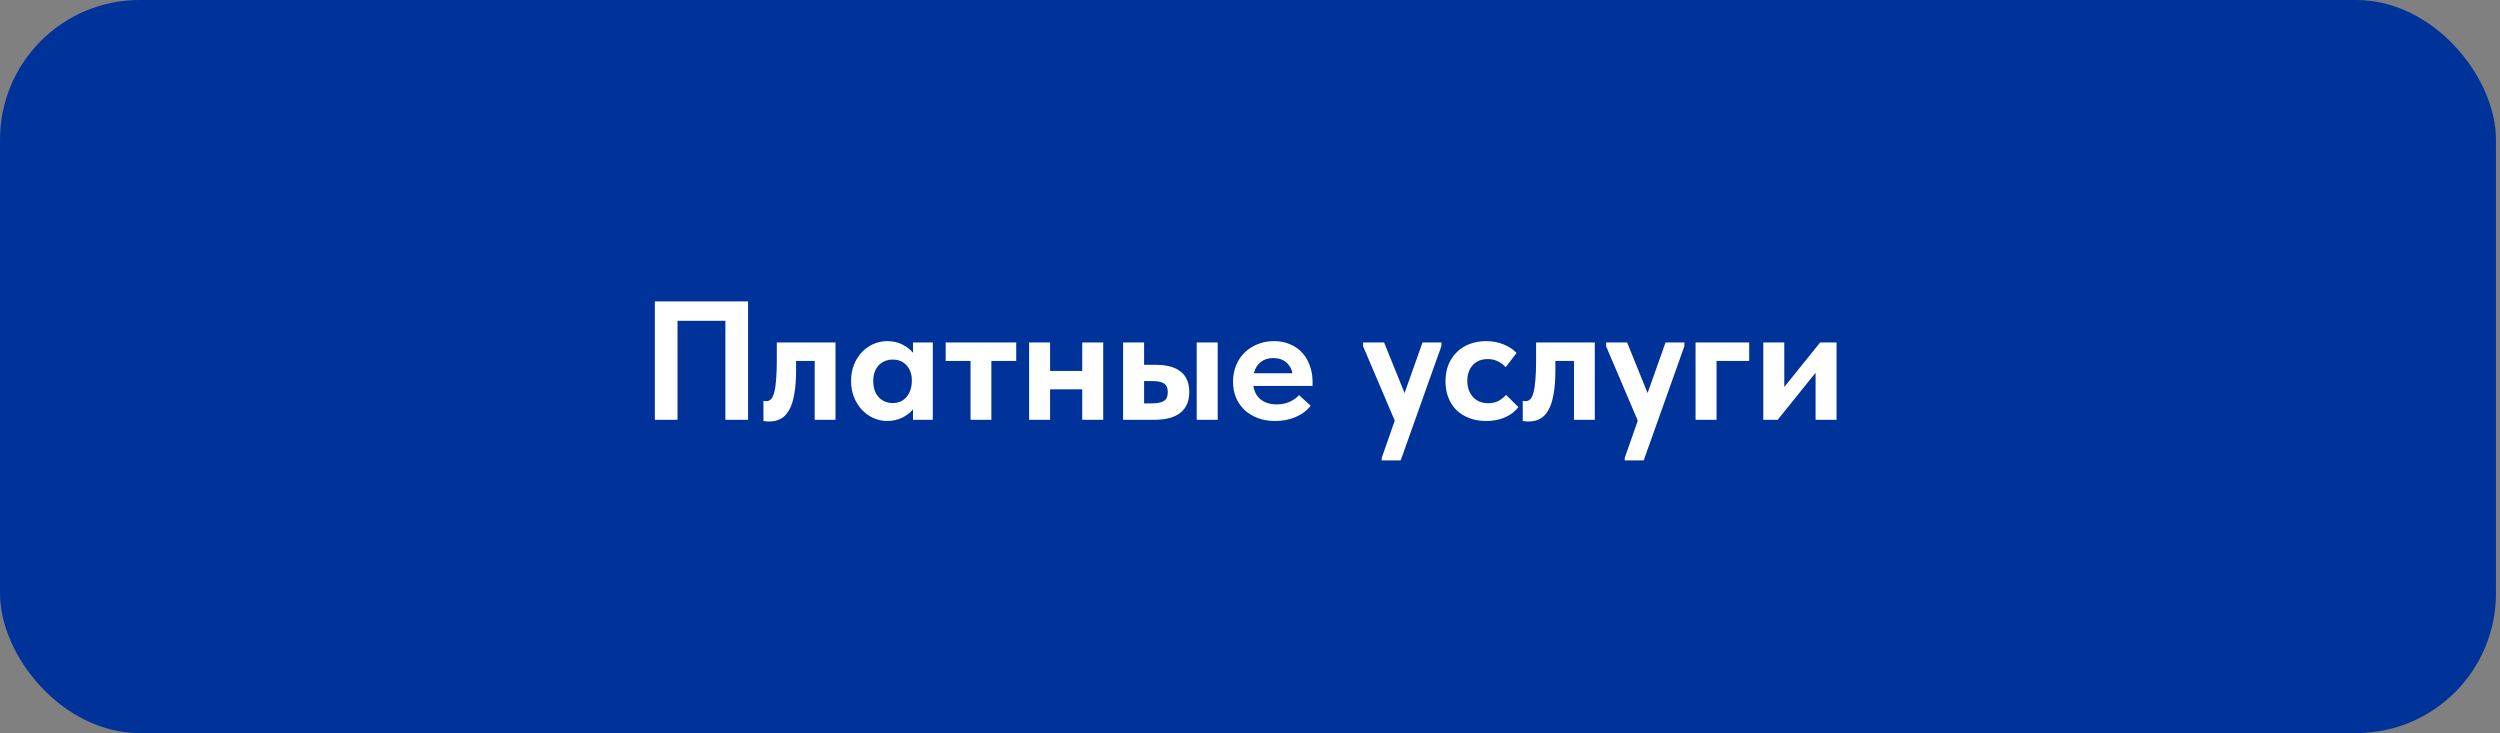 <?xml version="1.0" encoding="UTF-8"?> <svg xmlns="http://www.w3.org/2000/svg" width="399" height="117" viewBox="0 0 399 117" fill="none"><rect x="0" y="0" width="399" height="117" fill="#808080" stroke="none"/><rect width="398.357" height="117" rx="22.286" fill="#00339A"></rect><path d="M104.513 48.1H119.39V67H115.772V51.205H108.131V67H104.513V48.1ZM122.762 67.27C122.564 67.27 122.384 67.261 122.222 67.243C122.078 67.225 121.952 67.207 121.844 67.189V63.976C122.024 64.012 122.168 64.03 122.276 64.03C122.582 64.03 122.843 63.922 123.059 63.706C123.275 63.472 123.446 63.103 123.572 62.599C123.716 62.077 123.815 61.402 123.869 60.574C123.941 59.746 123.977 58.738 123.977 57.55V54.661H133.346V67H130.025V57.604H127.055V59.062C127.055 60.61 126.956 61.906 126.758 62.95C126.578 63.994 126.299 64.84 125.921 65.488C125.561 66.118 125.111 66.577 124.571 66.865C124.049 67.135 123.446 67.27 122.762 67.27ZM141.583 67.189C140.845 67.189 140.125 67.036 139.423 66.73C138.739 66.424 138.127 65.992 137.587 65.434C137.065 64.876 136.642 64.21 136.318 63.436C135.994 62.644 135.832 61.771 135.832 60.817C135.832 59.863 135.985 58.999 136.291 58.225C136.615 57.433 137.038 56.758 137.56 56.2C138.1 55.642 138.712 55.21 139.396 54.904C140.098 54.598 140.827 54.445 141.583 54.445C142.501 54.445 143.311 54.625 144.013 54.985C144.733 55.345 145.3 55.786 145.714 56.308V54.661H148.873V67H145.714V65.326C145.264 65.884 144.679 66.334 143.959 66.676C143.239 67.018 142.447 67.189 141.583 67.189ZM142.474 64.327C143.392 64.327 144.121 64.012 144.661 63.382C145.219 62.734 145.507 61.897 145.525 60.871V60.655C145.525 59.701 145.246 58.918 144.688 58.306C144.13 57.694 143.392 57.388 142.474 57.388C142.06 57.388 141.664 57.46 141.286 57.604C140.908 57.748 140.575 57.964 140.287 58.252C139.999 58.54 139.774 58.9 139.612 59.332C139.45 59.764 139.369 60.259 139.369 60.817C139.369 61.897 139.657 62.752 140.233 63.382C140.827 64.012 141.574 64.327 142.474 64.327ZM154.9 57.604H150.931V54.661H162.19V57.604H158.221V67H154.9V57.604ZM172.725 62.14H167.595V67H164.247V54.661H167.595V59.197H172.725V54.661H176.073V67H172.725V62.14ZM184.461 58.225C186.207 58.225 187.53 58.585 188.43 59.305C189.348 60.025 189.807 61.114 189.807 62.572C189.807 64.03 189.33 65.137 188.376 65.893C187.44 66.631 186.045 67 184.191 67H179.25V54.661H182.598V58.225H184.461ZM190.995 54.661H194.343V67H190.995V54.661ZM183.84 64.381C184.65 64.381 185.271 64.264 185.703 64.03C186.153 63.778 186.378 63.292 186.378 62.572C186.378 61.906 186.171 61.447 185.757 61.195C185.361 60.943 184.758 60.817 183.948 60.817H182.598V64.381H183.84ZM203.489 67.189C202.499 67.189 201.59 67.036 200.762 66.73C199.952 66.424 199.25 66.001 198.656 65.461C198.062 64.903 197.603 64.246 197.279 63.49C196.955 62.716 196.793 61.861 196.793 60.925C196.793 59.935 196.964 59.044 197.306 58.252C197.648 57.442 198.116 56.758 198.71 56.2C199.304 55.642 199.997 55.21 200.789 54.904C201.581 54.598 202.427 54.445 203.327 54.445C204.299 54.445 205.163 54.616 205.919 54.958C206.693 55.282 207.341 55.741 207.863 56.335C208.385 56.911 208.781 57.595 209.051 58.387C209.339 59.161 209.483 59.998 209.483 60.898V61.6H200.033C200.195 62.554 200.6 63.283 201.248 63.787C201.914 64.291 202.751 64.543 203.759 64.543C204.479 64.543 205.145 64.417 205.757 64.165C206.387 63.895 206.909 63.526 207.323 63.058L209.186 64.759C208.556 65.551 207.746 66.154 206.756 66.568C205.766 66.982 204.677 67.189 203.489 67.189ZM203.192 57.145C202.4 57.145 201.734 57.361 201.194 57.793C200.672 58.207 200.312 58.801 200.114 59.575H206.27C206.162 58.891 205.838 58.315 205.298 57.847C204.758 57.379 204.056 57.145 203.192 57.145ZM220.525 73.075L222.604 67.135L217.555 55.282V54.661H220.903L224.17 62.734L227.032 54.661H230.056L230.029 55.282L223.549 73.48H220.525V73.075ZM237.181 67.189C236.191 67.189 235.3 67.036 234.508 66.73C233.716 66.424 233.032 66.001 232.456 65.461C231.898 64.903 231.466 64.237 231.16 63.463C230.854 62.689 230.701 61.825 230.701 60.871C230.701 59.863 230.863 58.963 231.187 58.171C231.529 57.361 231.988 56.686 232.564 56.146C233.14 55.588 233.824 55.165 234.616 54.877C235.408 54.589 236.263 54.445 237.181 54.445C238.225 54.445 239.17 54.625 240.016 54.985C240.88 55.345 241.555 55.795 242.041 56.335L240.313 58.603C239.953 58.207 239.53 57.892 239.044 57.658C238.576 57.424 238.045 57.307 237.451 57.307C236.443 57.307 235.642 57.631 235.048 58.279C234.472 58.927 234.184 59.755 234.184 60.763C234.184 61.807 234.481 62.671 235.075 63.355C235.687 64.021 236.506 64.354 237.532 64.354C238.126 64.354 238.657 64.237 239.125 64.003C239.593 63.751 240.007 63.427 240.367 63.031L242.338 64.975C241.798 65.677 241.078 66.226 240.178 66.622C239.296 67 238.297 67.189 237.181 67.189ZM243.945 67.27C243.747 67.27 243.567 67.261 243.405 67.243C243.261 67.225 243.135 67.207 243.027 67.189V63.976C243.207 64.012 243.351 64.03 243.459 64.03C243.765 64.03 244.026 63.922 244.242 63.706C244.458 63.472 244.629 63.103 244.755 62.599C244.899 62.077 244.998 61.402 245.052 60.574C245.124 59.746 245.16 58.738 245.16 57.55V54.661H254.529V67H251.208V57.604H248.238V59.062C248.238 60.61 248.139 61.906 247.941 62.95C247.761 63.994 247.482 64.84 247.104 65.488C246.744 66.118 246.294 66.577 245.754 66.865C245.232 67.135 244.629 67.27 243.945 67.27ZM259.311 73.075L261.39 67.135L256.341 55.282V54.661H259.689L262.956 62.734L265.818 54.661H268.842L268.815 55.282L262.335 73.48H259.311V73.075ZM270.612 54.661H279.171V57.604H273.96V67H270.612V54.661ZM281.423 54.661H284.771V61.762L290.495 54.661H293.114V67H289.766V59.494L283.718 67H281.423V54.661Z" fill="white"></path></svg> 